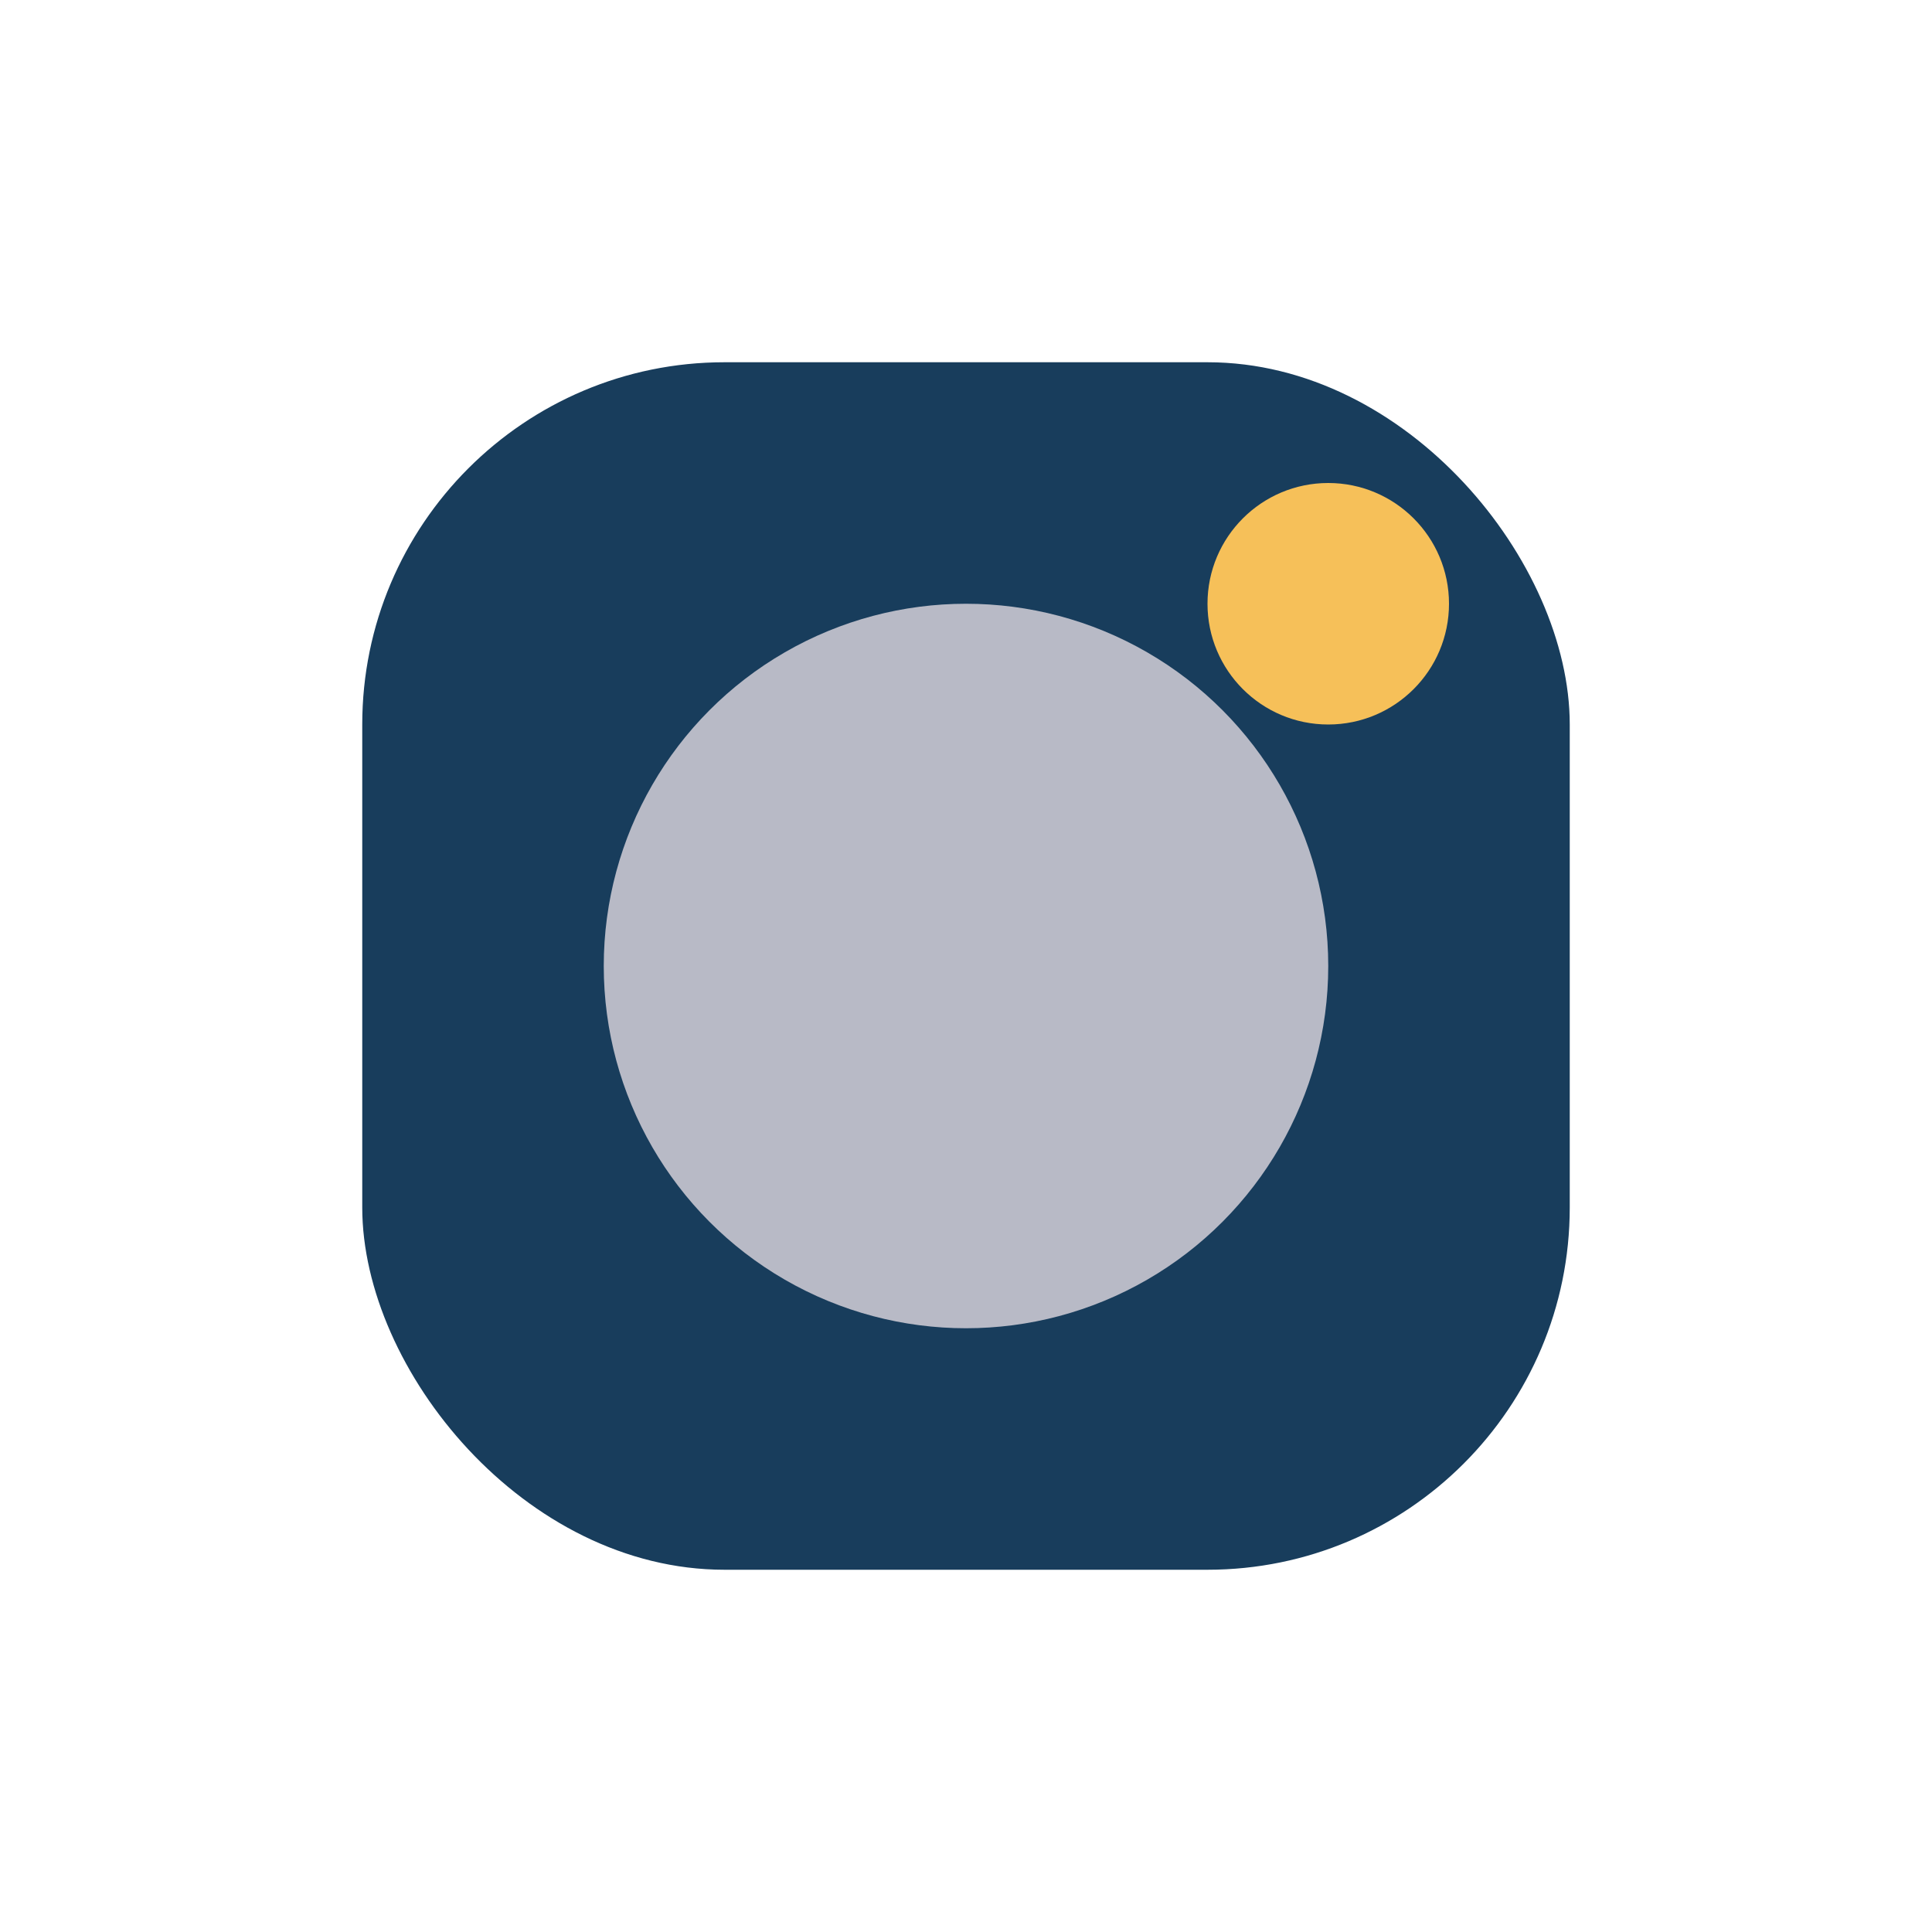 <?xml version="1.0" encoding="UTF-8"?>
<svg xmlns="http://www.w3.org/2000/svg" width="32" height="32" viewBox="0 0 32 32"><rect x="6" y="6" width="20" height="20" rx="6" fill="#183D5C"/><circle cx="16" cy="16" r="6" fill="#B8BAC6"/><circle cx="22" cy="10" r="2" fill="#F6C059"/></svg>